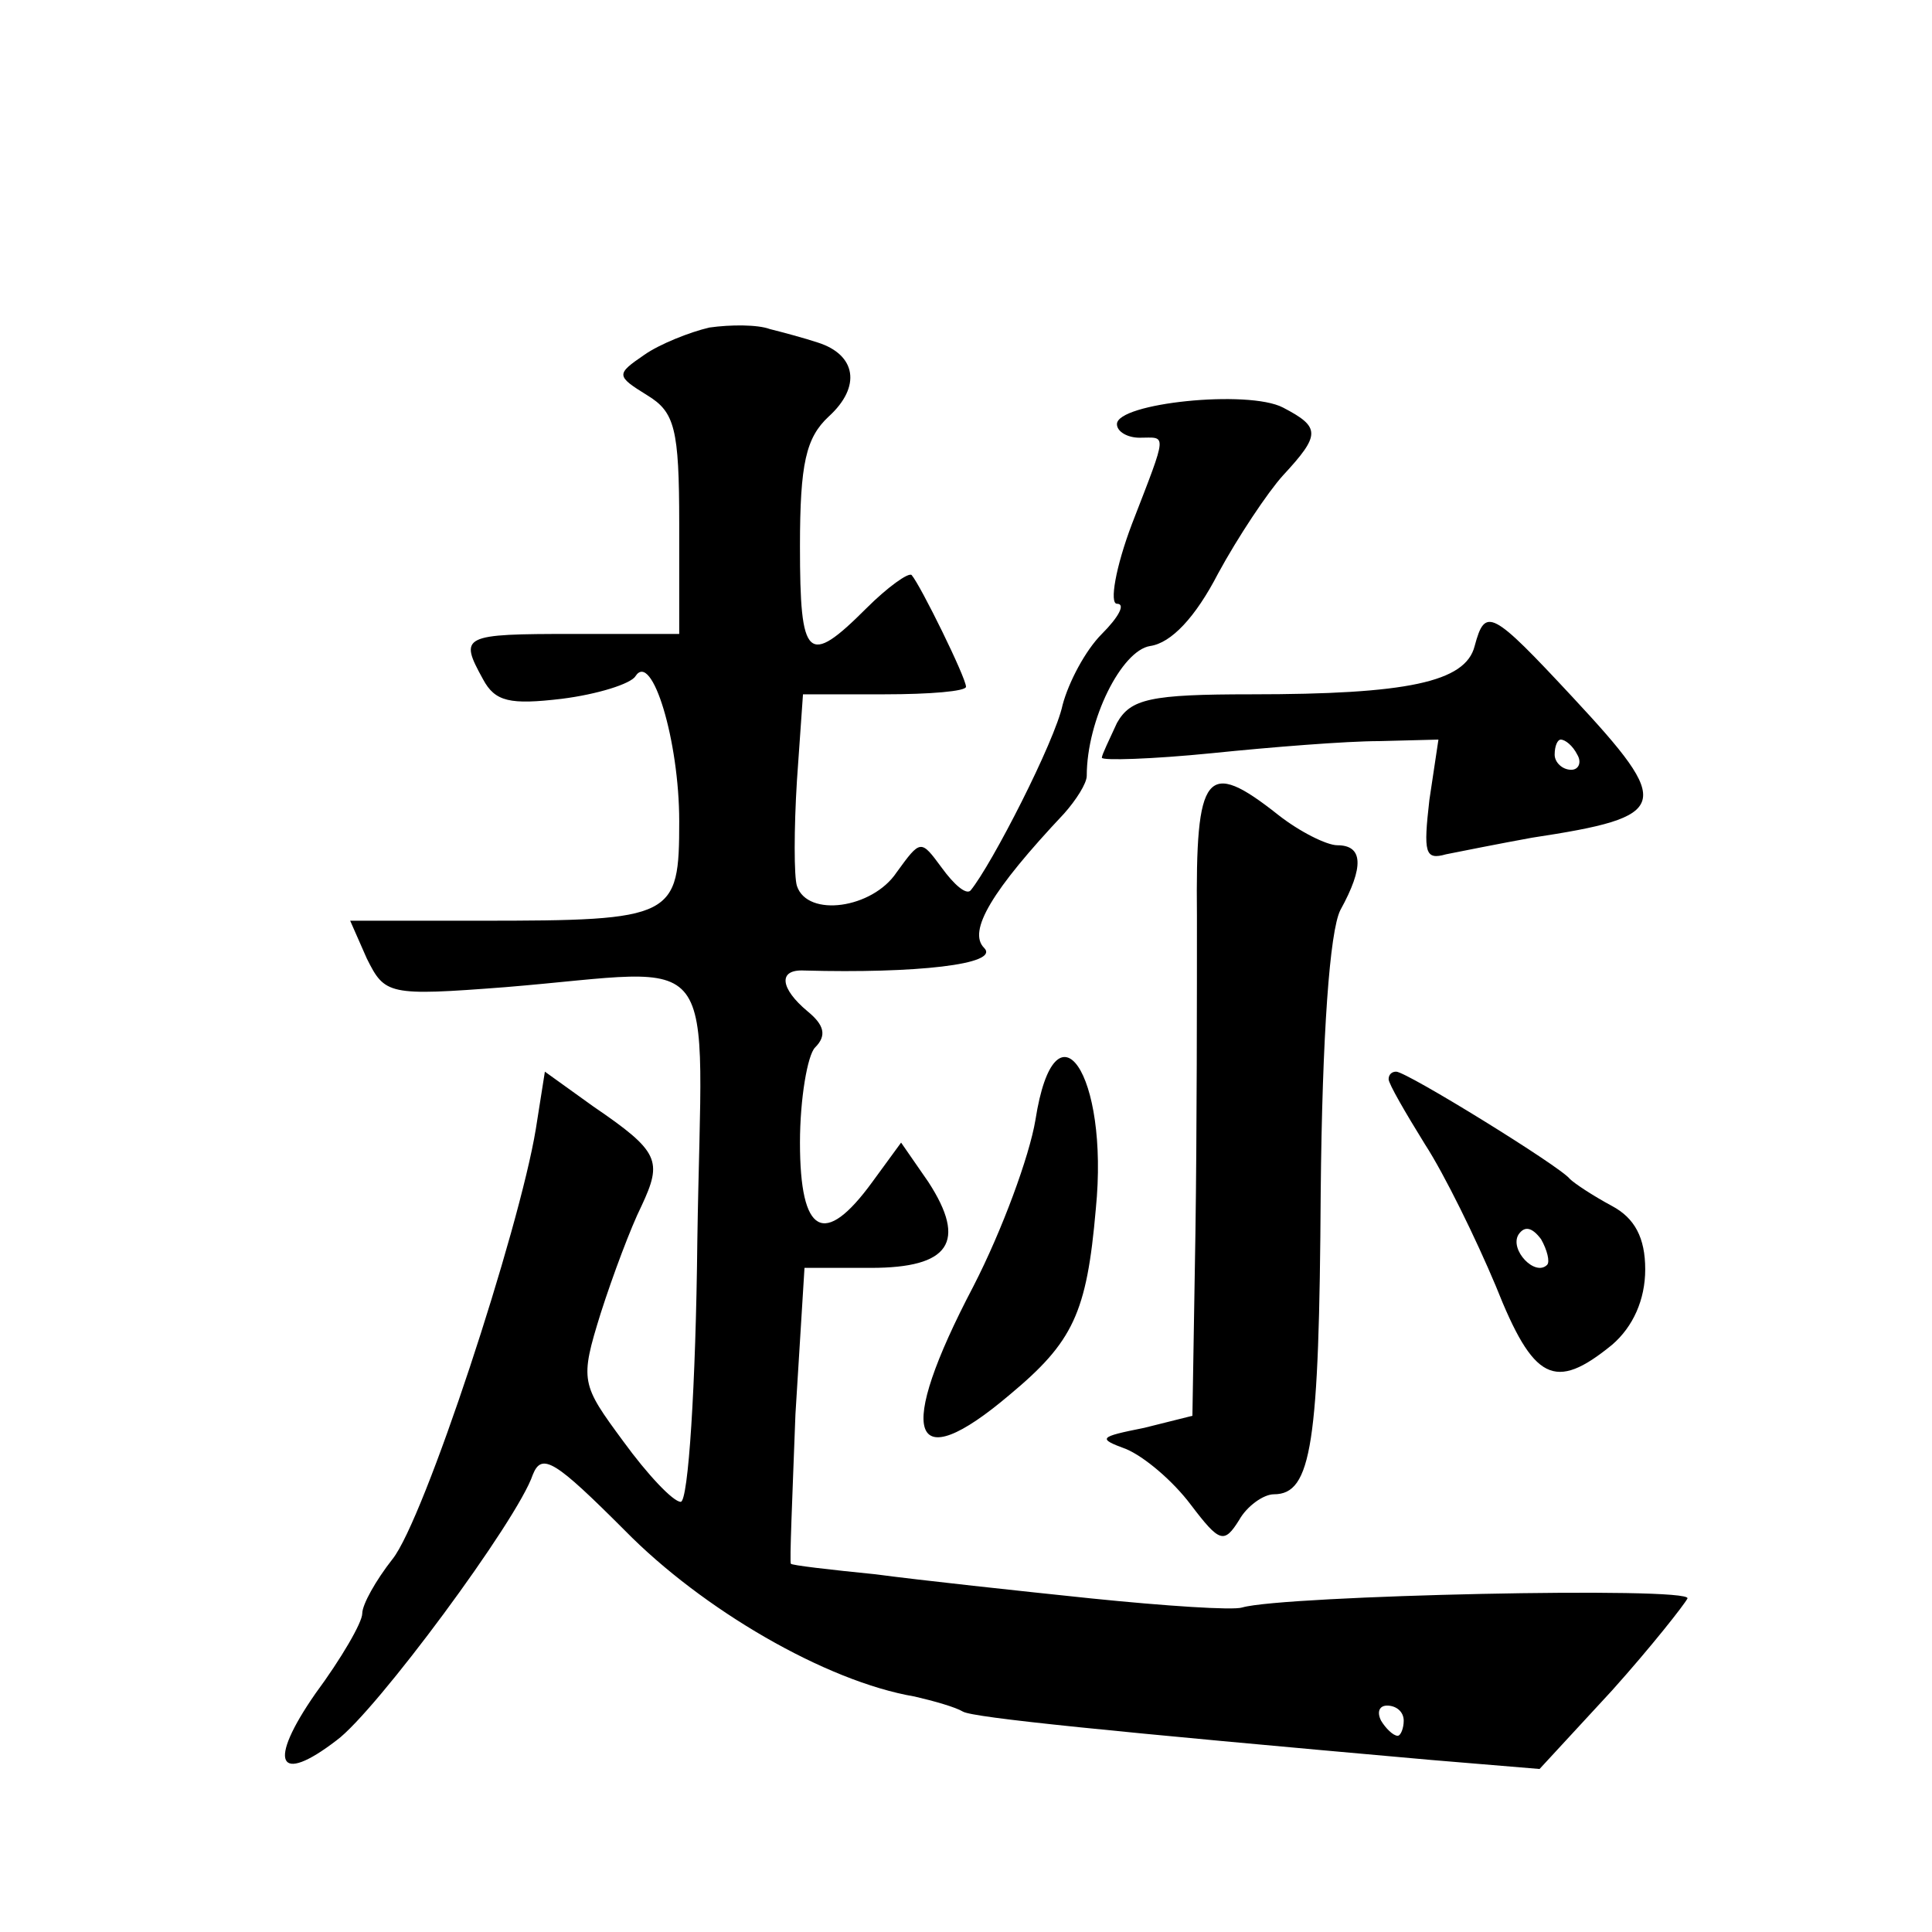 <?xml version="1.0" standalone="no"?>
<!DOCTYPE svg PUBLIC "-//W3C//DTD SVG 20010904//EN"
 "http://www.w3.org/TR/2001/REC-SVG-20010904/DTD/svg10.dtd">
<svg version="1.0" xmlns="http://www.w3.org/2000/svg"
 width="128pt" height="128pt" viewBox="0 0 128 128"
 preserveAspectRatio="xMidYMid meet">
<g transform="translate(0,128) scale(0.1,-0.1)"
fill="#0" stroke="none">
<path d="M470 1063 c-13 -3 -33 -11 -43 -18 -19 -13 -19 -14 2 -27 18 -11 21 -22
21 -85 l0 -73 -70 0 c-74 0 -76 -1 -60 -30 8 -15 18 -17 52 -13 24 3 46 10 49 15
11 17 29 -43 29 -96 0 -64 -3 -66 -132 -66 l-86 0 11 -25 c12 -24 14 -25 92 -19
146 12 130 32 127 -168 -1 -96 -6 -173 -11 -173 -5 0 -22 18 -38 40 -28 38 -29
40 -15 85 8 25 20 57 27 71 14 30 12 36 -32 66 l-32 23 -6 -38 c-11 -67 -74 -259
-95 -285 -11 -14 -20 -30 -20 -36 0 -6 -14 -30 -31 -53 -32 -46 -25 -61 14 -31
26 19 120 146 130 176 6 15 15 9 61 -37 51 -52 133 -100 192 -110 13 -3 27 -7 32
-10 7 -4 96 -13 310 -32 l72 -6 48 52 c26 29 48 57 50 61 3 8 -268 2 -295 -6 -6
-2 -51 1 -100 6 -48 5 -113 12 -143 16 -30 3 -56 6 -56 7 -1 0 1 45 3 99 l6 97
44 0 c52 0 64 17 38 57 l-18 26 -19 -26 c-32 -44 -48 -35 -48 26 0 29 5 58 10 63
8 8 6 15 -5 24 -18 15 -20 28 -2 27 73 -2 130 4 119 15 -11 11 5 38 53 89 8 9 15
20 15 25 0 37 23 83 42 86 14 2 30 19 45 48 13 24 33 54 43 65 25 27 25 32 0 45
-23 12 -110 3 -110 -11 0 -5 7 -9 15 -9 18 0 19 5 -5 -57 -11 -29 -15 -53 -10 -53
6 0 1 -9 -10 -20 -11 -11 -22 -32 -26 -47 -5 -24 -47 -106 -61 -123 -3 -3 -11 4
-19 15 -14 19 -14 19 -30 -3 -16 -24 -59 -30 -66 -9 -2 6 -2 38 0 70 l4 57 54 0
c30 0 54 2 54 5 0 6 -30 67 -36 74 -2 2 -16 -8 -30 -22 -39 -39 -44 -34 -44 41
0 55 4 72 19 86 22 20 18 41 -7 49 -9 3 -24 7 -32 9 -8 3 -26 3 -40 1z m460 -923
c0 -5 -2 -10 -4 -10 -3 0 -8 5 -11 10 -3 6 -1 10 4 10 6 0 11 -4 11 -10z M977 852
c-6 -24 -45 -32 -148 -32 -67 0 -80 -3 -89 -19 -5 -11 -10 -21 -10 -23 0 -2 33
-1 73 3 39 4 89 8 111 8 l39 1 -6 -40 c-4 -35 -3 -40 11 -36 10 2 35 7 57 11 92
14 94 21 27 93 -54 58 -58 60 -65 34z m68 -72 c3 -5 1 -10 -4 -10 -6 0 -11 5 -11
10 0 6 2 10 4 10 3 0 8 -4 11 -10z M793 673 c0 -49 0 -143 -1 -210 l-2 -121 -32
-8 c-30 -6 -31 -7 -12 -14 12 -5 31 -21 43 -37 19 -25 22 -26 32 -10 5 9 16 17
23 17 25 0 30 33 31 200 1 105 6 173 13 187 16 29 15 43 -2 43 -7 0 -25 9 -39 20
-48 38 -55 29 -54 -67z M686 538 c-4 -24 -22 -73 -41 -110 -52 -99 -42 -128 24
-72 42 35 51 54 57 123 9 90 -27 142 -40 59z M920 565 c0 -3 11 -22 24 -43 13 -20
34 -63 47 -94 25 -63 39 -70 77 -39 14 12 22 30 22 50 0 21 -7 34 -22 42 -13 7
-25 15 -28 18 -6 8 -108 71 -115 71 -3 0 -5 -2 -5 -5z m105 -123 c-8 -8 -25 10
-19 20 4 6 9 5 15 -3 4 -7 6 -15 4 -17z"/>
</g>
</svg>
